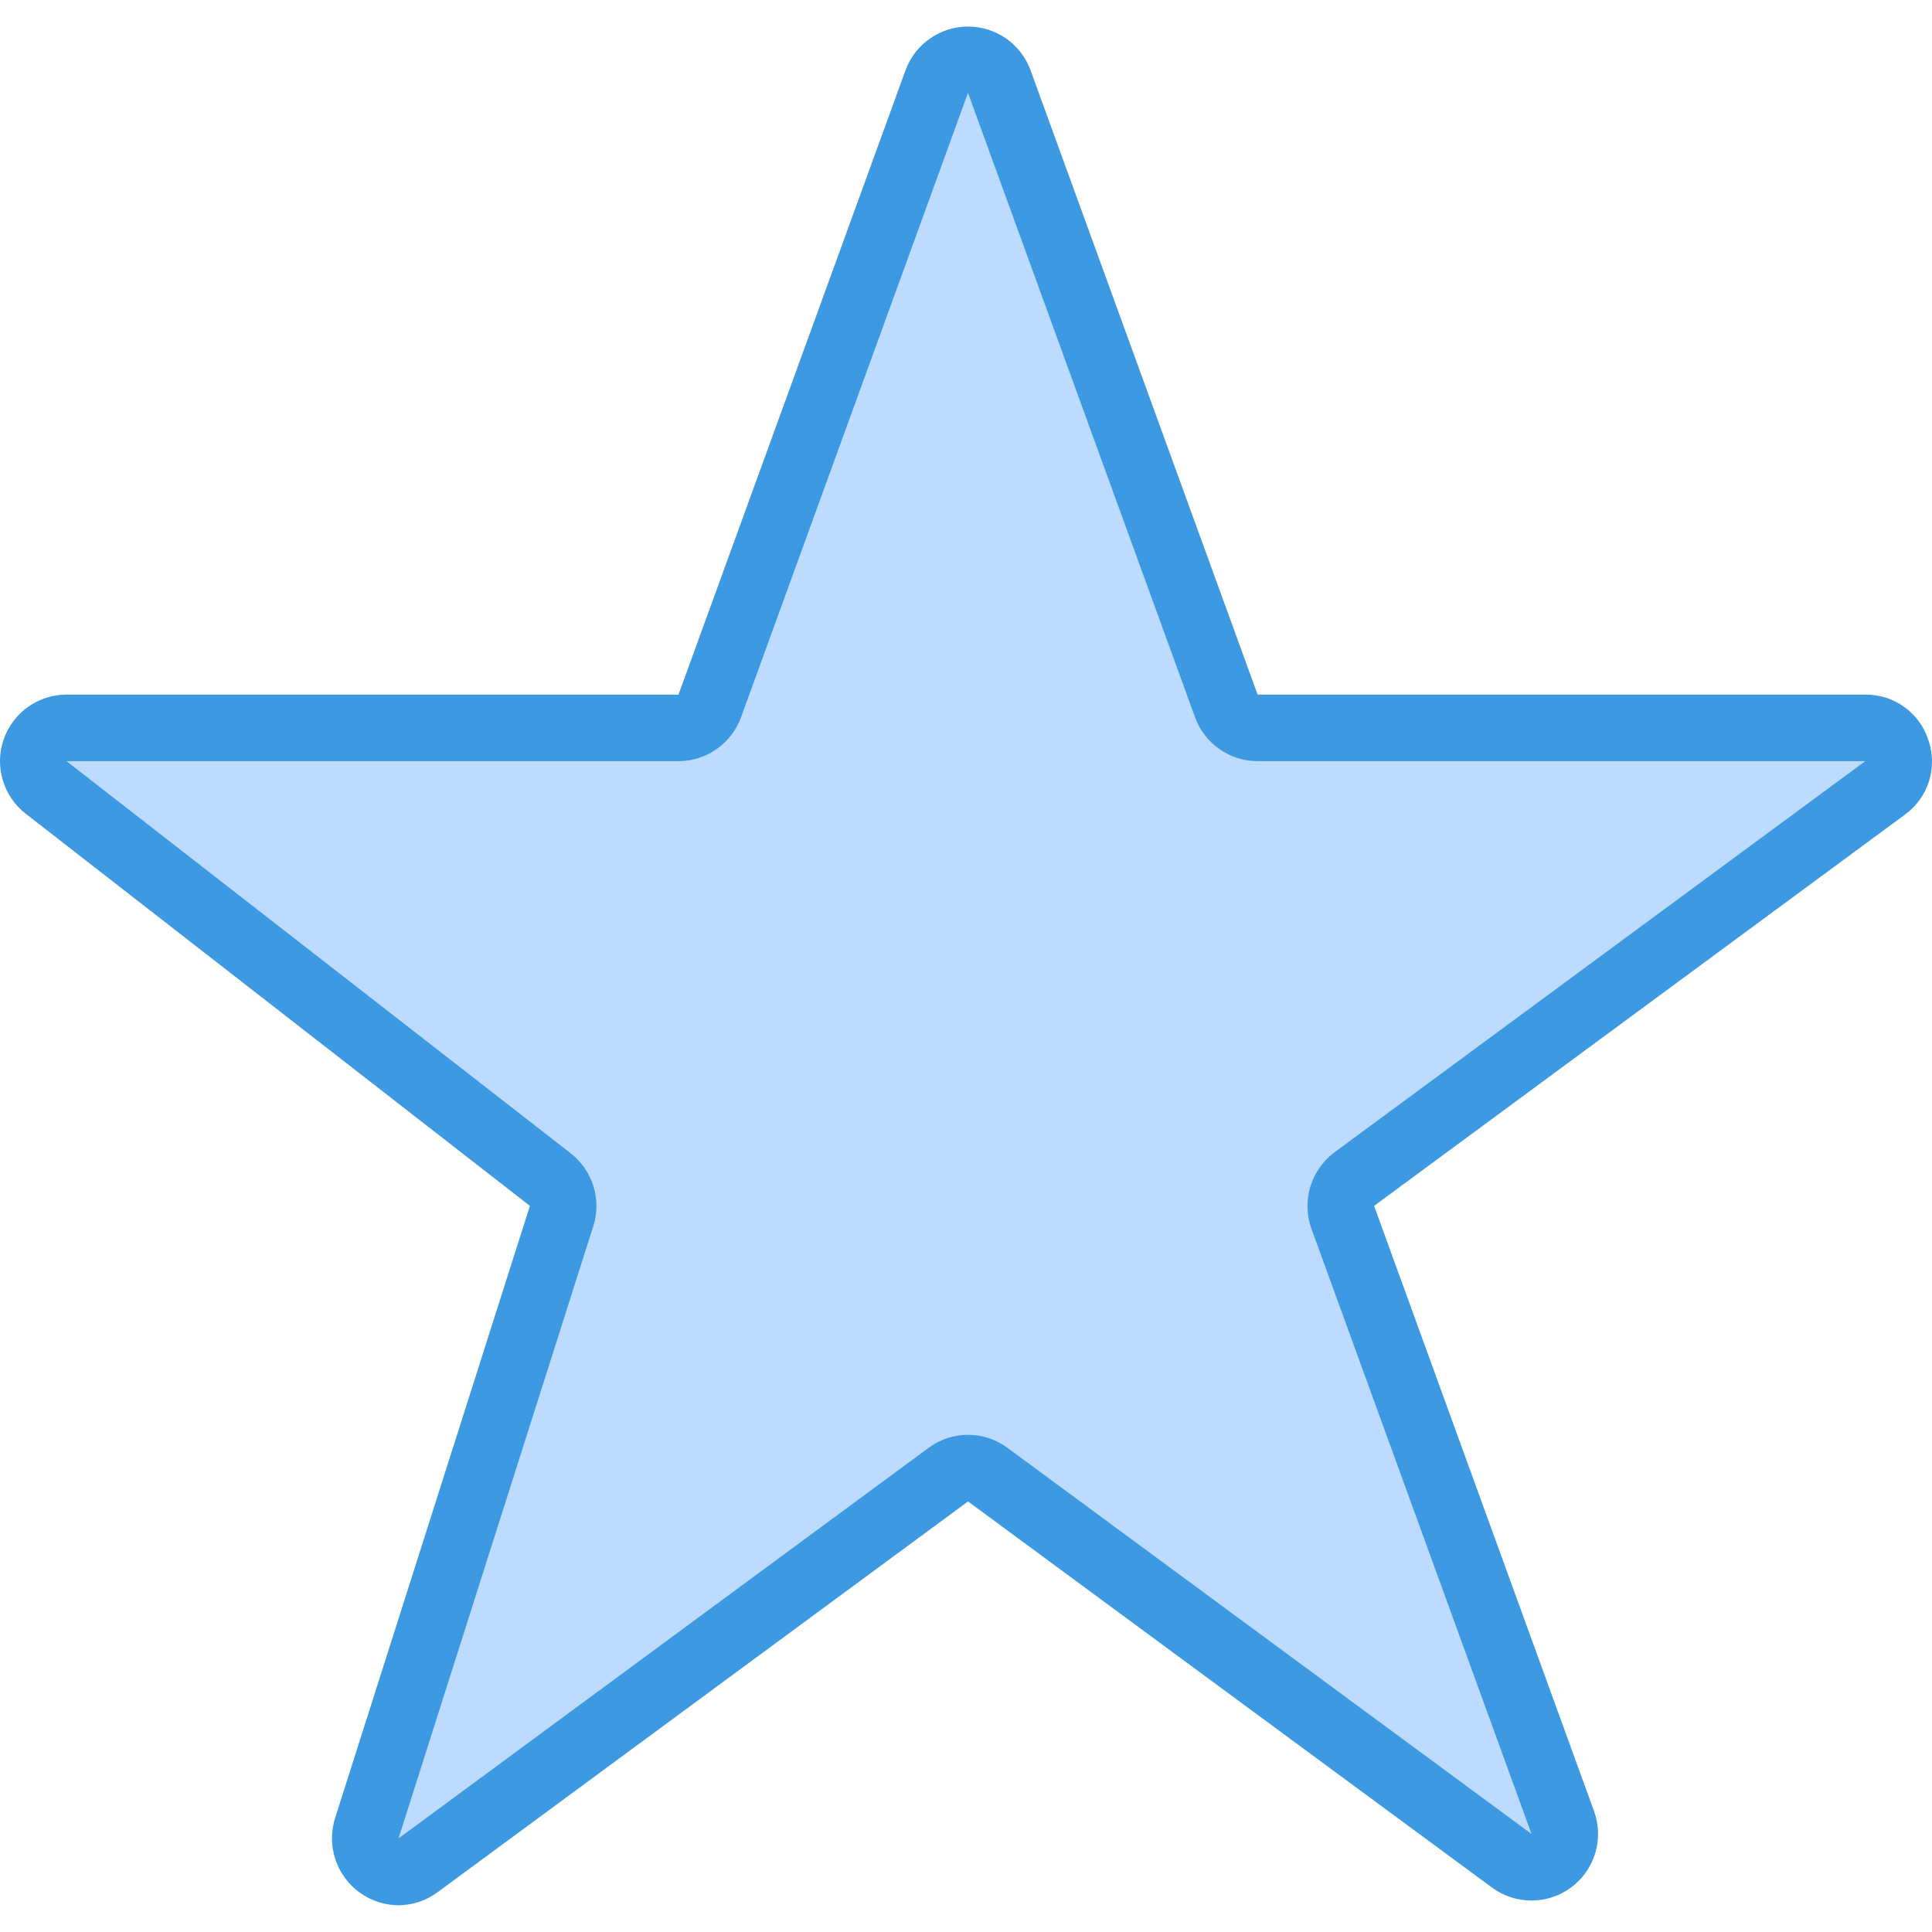<svg height="464pt" viewBox="0 -6 464.384 464" width="464pt" xmlns="http://www.w3.org/2000/svg"><path d="m453.086 183.207c2.746-2.059 3.871-5.641 2.797-8.902-1.074-3.262-4.109-5.473-7.543-5.496h-146.055c-3.363-.004-6.363-2.105-7.512-5.266l-54.57-150.105c-1.148-3.164-4.152-5.27-7.52-5.27-3.367 0-6.371 2.105-7.52 5.27l-54.566 150.066c-1.152 3.156-4.152 5.262-7.512 5.262h-147.082c-3.418 0-6.461 2.168-7.57 5.402-1.109 3.23-.047 6.812 2.652 8.91l121.199 94.266c2.645 2.055 3.727 5.543 2.711 8.734l-46.84 147.199c-1.051 3.305.148 6.906 2.965 8.926s6.613 1.996 9.402-.059l127.418-93.883c2.82-2.078 6.664-2.078 9.488 0l125.941 92.801c2.84 2.094 6.715 2.078 9.539-.035 2.824-2.113 3.934-5.824 2.727-9.141l-52.906-145.52c-1.211-3.336-.086-7.07 2.77-9.176zm0 0" fill="#bddbff"/><path d="m463.539 171.766c-2.098-6.605-8.266-11.07-15.199-11h-146.055l-54.57-150.055c-2.301-6.316-8.309-10.52-15.031-10.52s-12.73 4.203-15.031 10.52l-54.566 150.055h-147.09c-6.836.004-12.914 4.348-15.133 10.812-2.215 6.465-.078 13.625 5.316 17.82l121.191 94.258-46.84 147.199c-1.523 4.871-.648 10.176 2.359 14.301 3.008 4.121 7.793 6.574 12.898 6.609 3.422-.02 6.742-1.145 9.48-3.199l127.414-93.863 125.938 92.801c5.676 4.188 13.43 4.164 19.078-.062 5.652-4.223 7.867-11.652 5.457-18.281l-52.871-145.504 127.543-94.008c5.633-4.055 7.953-11.312 5.711-17.883zm-142.773 99.008c-5.688 4.23-7.941 11.68-5.555 18.355l52.906 145.492-125.945-92.797c-5.633-4.184-13.344-4.184-18.977 0l-127.406 93.879 46.832-147.199c2.012-6.391-.152-13.359-5.434-17.48l-121.191-94.258h147.09c6.719-.012 12.719-4.215 15.031-10.527l54.566-150.152v.082l54.57 150.062c2.305 6.316 8.305 10.523 15.031 10.535h146.055zm0 0" fill="#3d9ae2"/></svg>